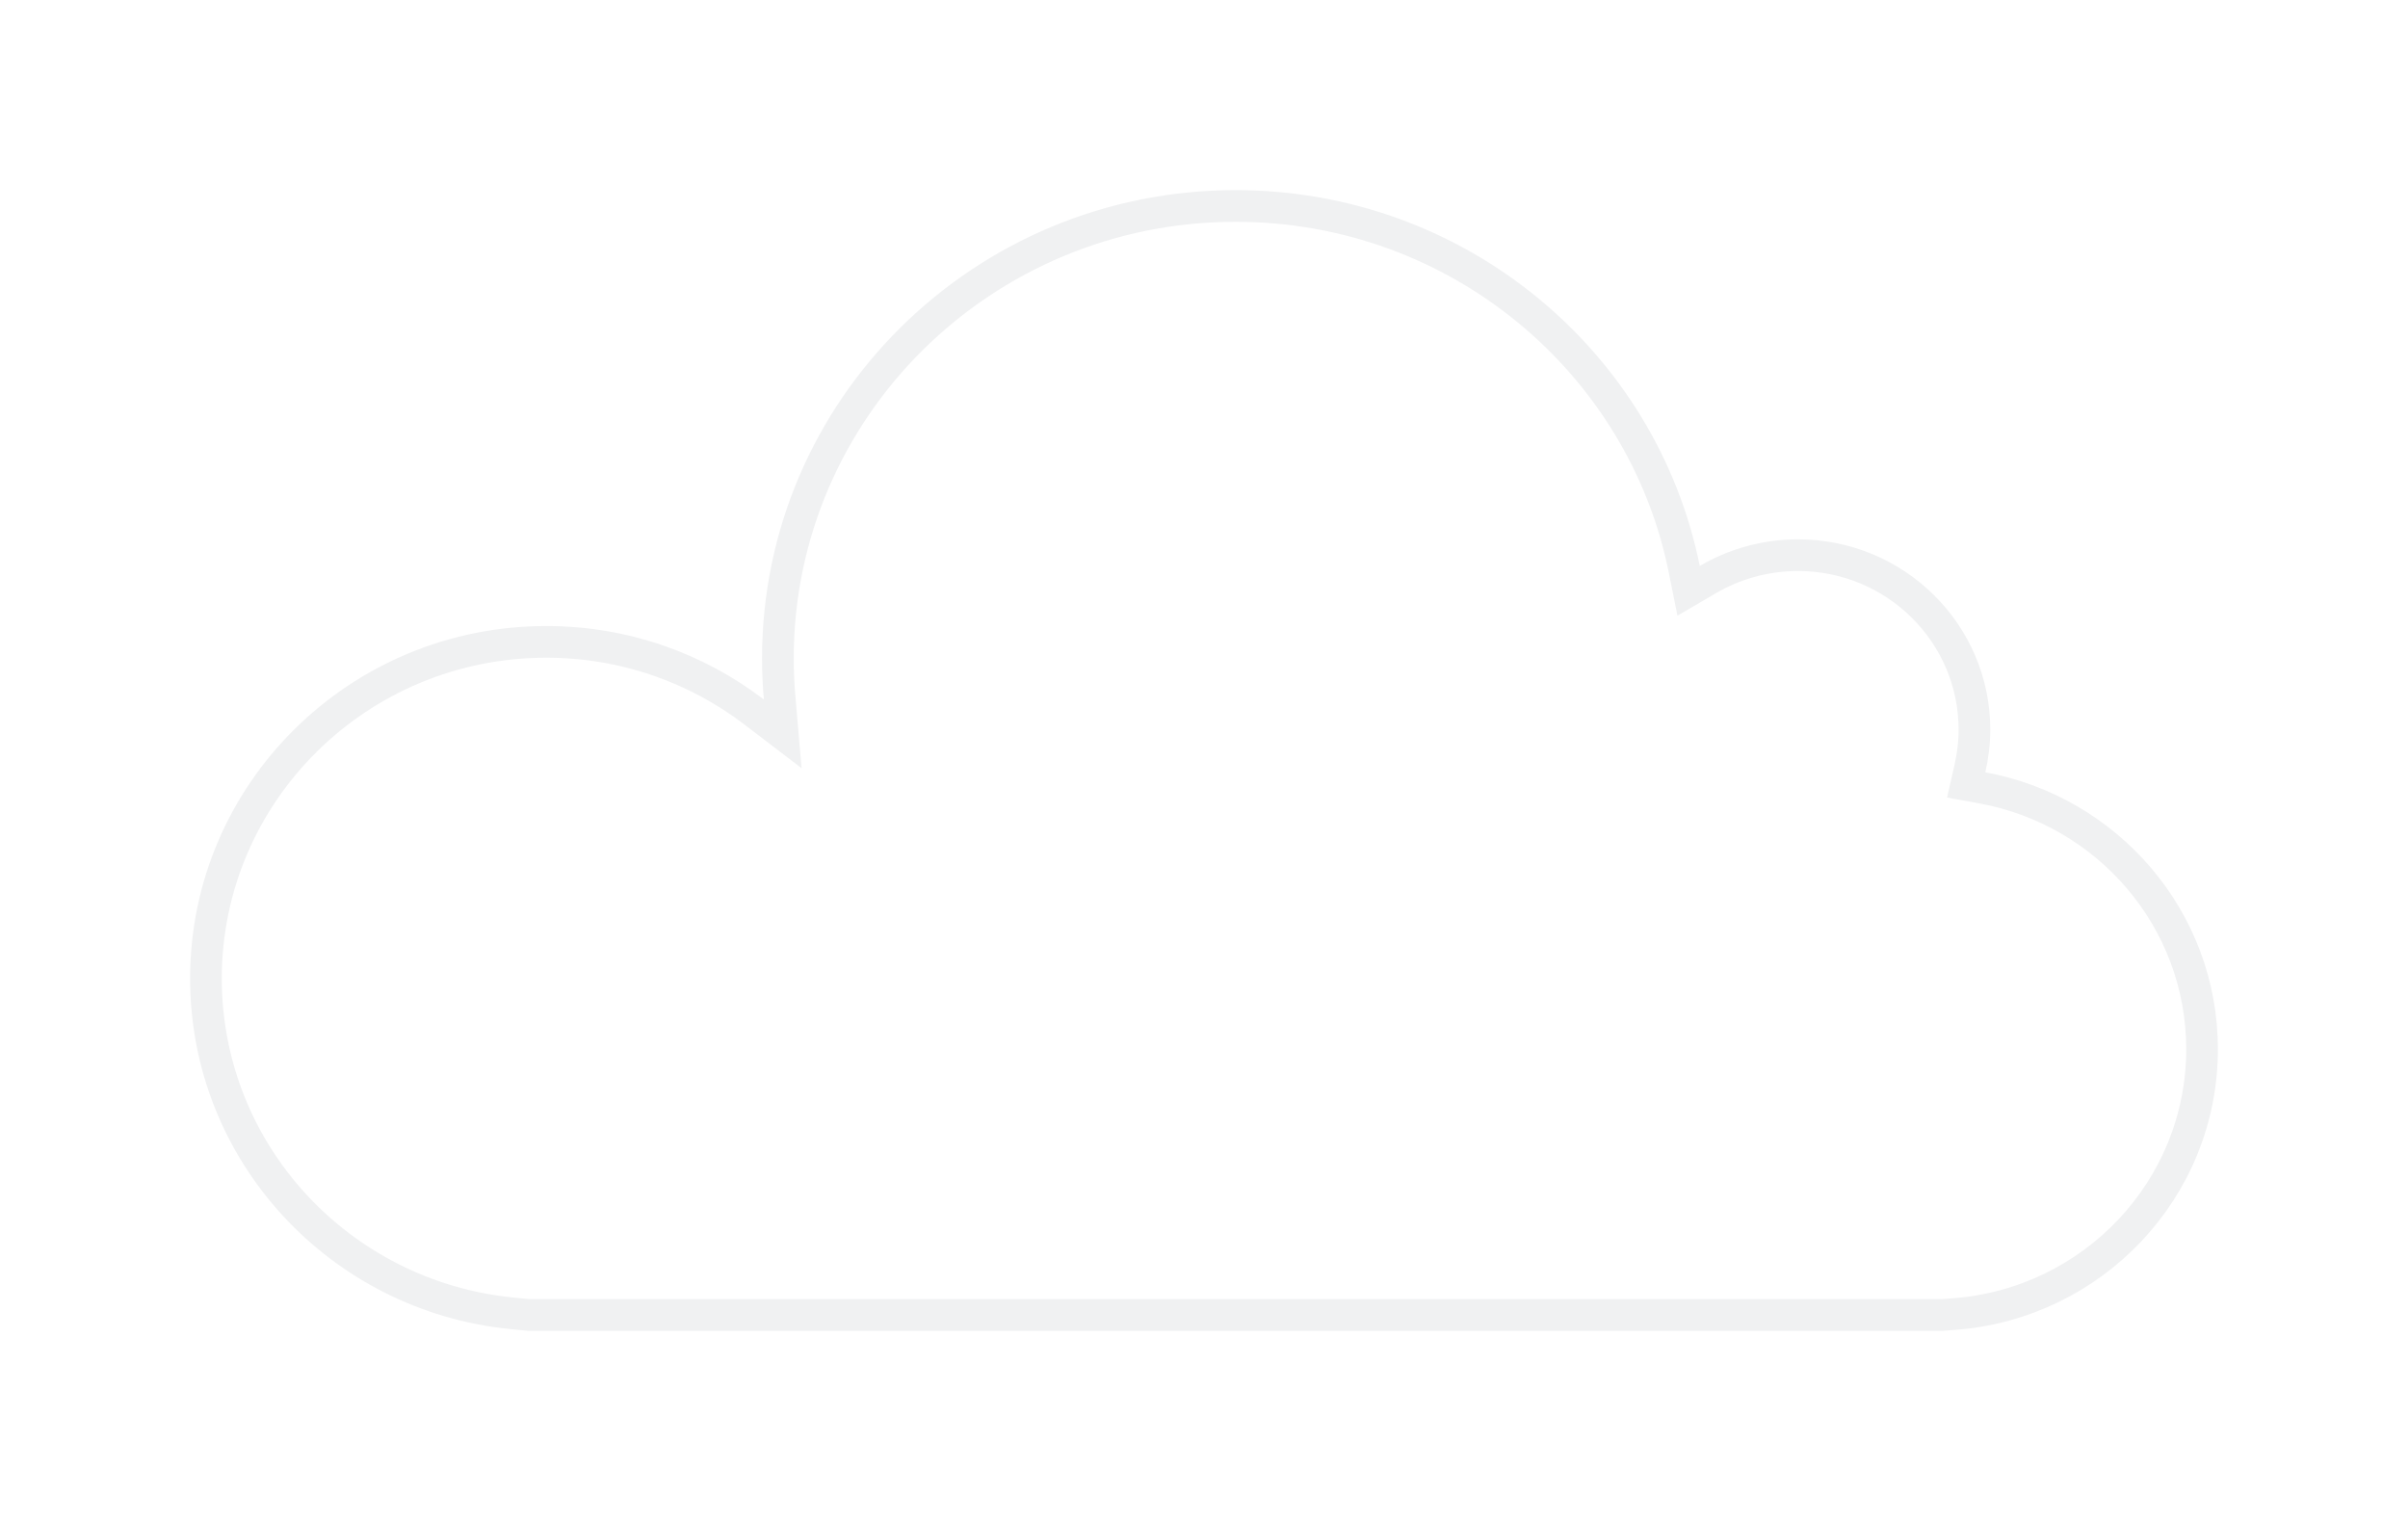 <svg width="76" height="48" viewBox="0 0 76 48" fill="none" xmlns="http://www.w3.org/2000/svg">
    <g filter="url(#filter0_d)">
        <path
                d="M70 31.112C70 26.758 66.838 23.141 62.66 22.374C62.759 21.941 62.816 21.487 62.816 21.024C62.816 17.711 60.096 15.021 56.747 15.021C55.616 15.021 54.553 15.33 53.647 15.861C52.282 9.101 46.244 4 38.998 4C30.746 4 24.051 10.616 24.051 18.782C24.051 19.22 24.072 19.653 24.109 20.076C22.207 18.623 19.826 17.757 17.242 17.757C11.033 17.757 6 22.739 6 28.881C6 34.642 10.423 39.377 16.096 39.943L16.055 40H61.738L61.717 39.969C66.348 39.619 70 35.791 70 31.112Z"
                fill="white"/>
        <path
                d="M62.172 22.262L62.056 22.771L62.569 22.865C66.519 23.591 69.5 27.008 69.5 31.112C69.5 35.522 66.056 39.139 61.679 39.471L61.289 39.5H16.689L16.146 39.446C10.721 38.904 6.5 34.378 6.5 28.881C6.5 23.02 11.304 18.257 17.242 18.257C19.713 18.257 21.988 19.084 23.805 20.473L24.704 21.16L24.607 20.033C24.571 19.623 24.551 19.204 24.551 18.782C24.551 10.897 31.016 4.5 38.998 4.5C46.005 4.5 51.839 9.432 53.157 15.96L53.295 16.646L53.9 16.292C54.732 15.805 55.708 15.521 56.747 15.521C59.826 15.521 62.316 17.992 62.316 21.024C62.316 21.446 62.264 21.862 62.172 22.262Z"
                stroke="#F0F1F2"/>
    </g>
    <defs>
        <filter id="filter0_d" x="0" y="0" width="76" height="48" filterUnits="userSpaceOnUse"
                color-interpolation-filters="sRGB">
            <feFlood flood-opacity="0" result="BackgroundImageFix"/>
            <feColorMatrix in="SourceAlpha" type="matrix"
                           values="0 0 0 0 0 0 0 0 0 0 0 0 0 0 0 0 0 0 127 0"/>
            <feOffset dy="2"/>
            <feGaussianBlur stdDeviation="3"/>
            <feColorMatrix type="matrix"
                           values="0 0 0 0 0.047 0 0 0 0 0.302 0 0 0 0 0.506 0 0 0 0.05 0"/>
            <feBlend mode="normal" in2="BackgroundImageFix" result="effect1_dropShadow"/>
            <feBlend mode="normal" in="SourceGraphic" in2="effect1_dropShadow" result="shape"/>
        </filter>
    </defs>
</svg>